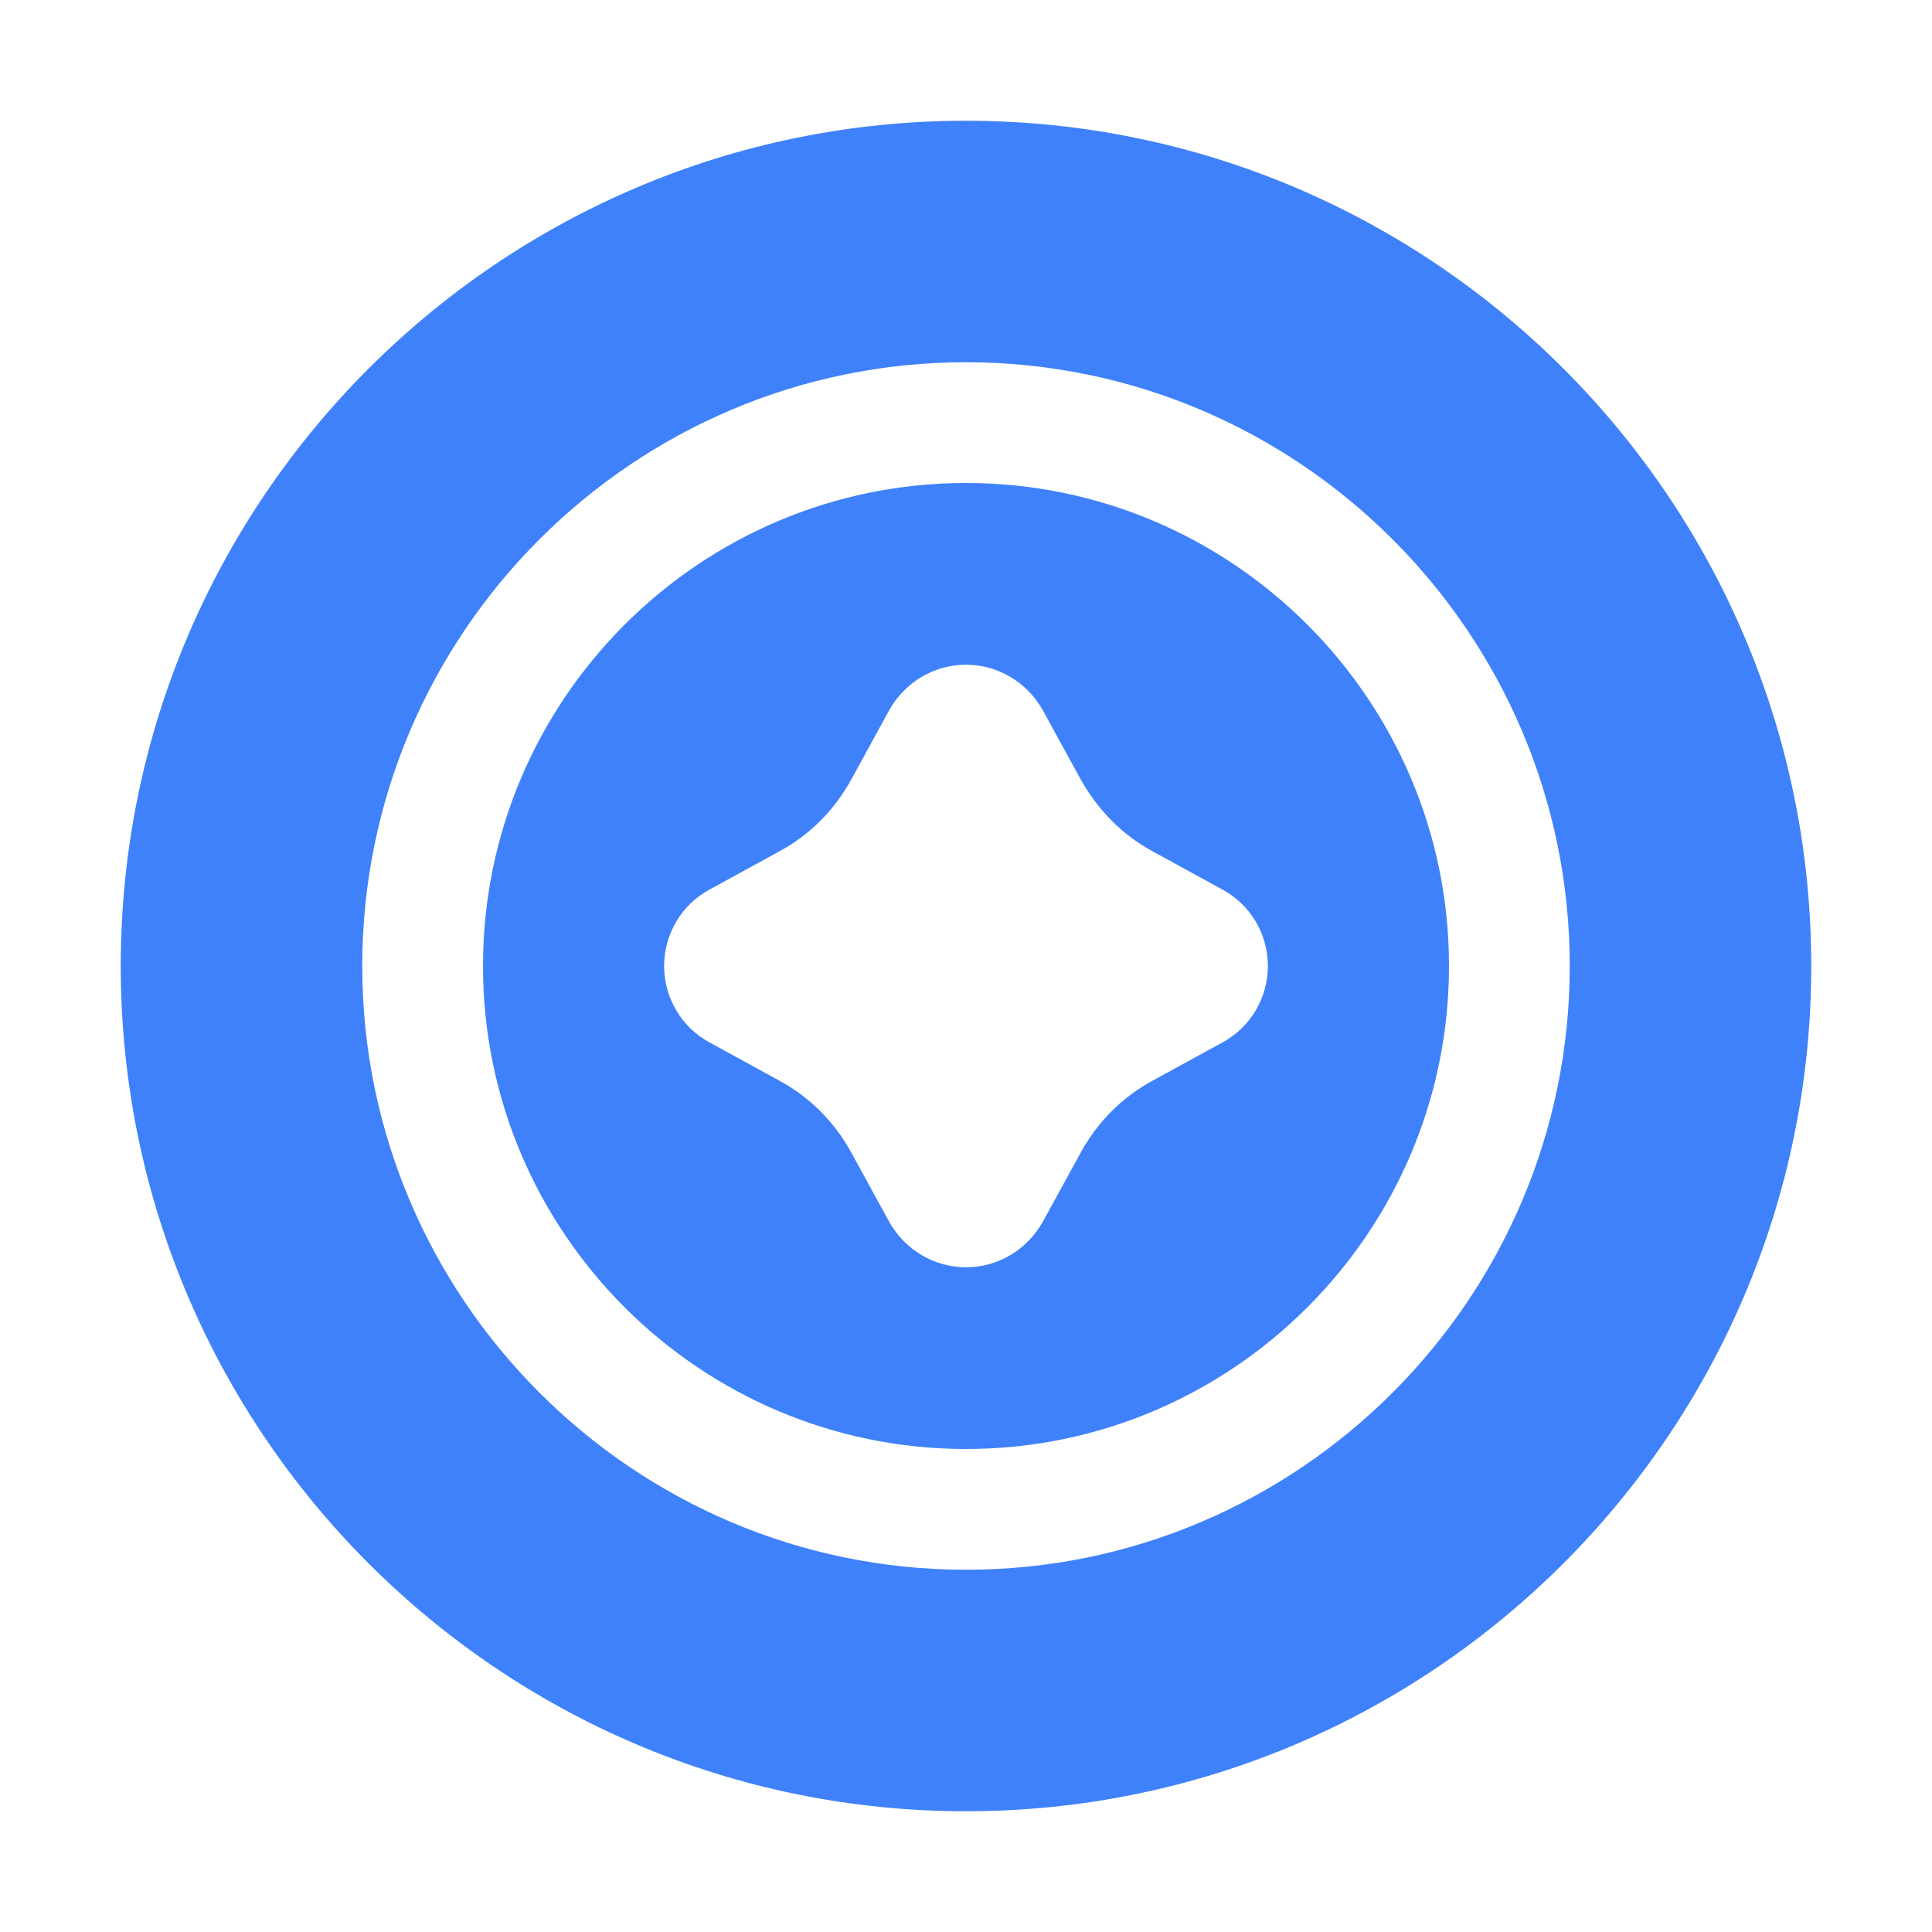 <svg width="56" height="56" viewBox="0 0 56 56" fill="none" xmlns="http://www.w3.org/2000/svg">
<path d="M28 3.5C14.49 3.5 3.5 14.49 3.5 28C3.5 41.51 14.49 52.5 28 52.5C41.51 52.5 52.5 41.51 52.5 28C52.5 14.49 41.51 3.5 28 3.5ZM28 45.5C18.358 45.5 10.5 37.642 10.5 28C10.5 18.358 18.358 10.5 28 10.5C37.642 10.5 45.5 18.358 45.5 28C45.5 37.642 37.642 45.5 28 45.5Z" fill="#3F81FB"/>
<path d="M28 14C20.282 14 14 20.282 14 28C14 35.718 20.282 42 28 42C35.718 42 42 35.718 42 28C42 20.282 35.718 14 28 14ZM35.42 30.223L33.407 31.325C32.532 31.797 31.815 32.515 31.325 33.407L30.223 35.42C29.767 36.225 28.927 36.733 28 36.733C27.073 36.733 26.233 36.225 25.777 35.42L24.675 33.407C24.185 32.515 23.468 31.797 22.593 31.325L20.58 30.223C19.758 29.785 19.25 28.927 19.25 28C19.25 27.073 19.758 26.215 20.58 25.777L22.593 24.675C23.468 24.203 24.185 23.485 24.675 22.593L25.777 20.58C26.233 19.775 27.073 19.267 28 19.267C28.927 19.267 29.767 19.775 30.223 20.58L31.325 22.593C31.815 23.468 32.532 24.203 33.407 24.675L35.42 25.777C36.242 26.215 36.75 27.073 36.75 28C36.75 28.927 36.242 29.785 35.42 30.223Z" fill="#3F81FB"/>
</svg>
